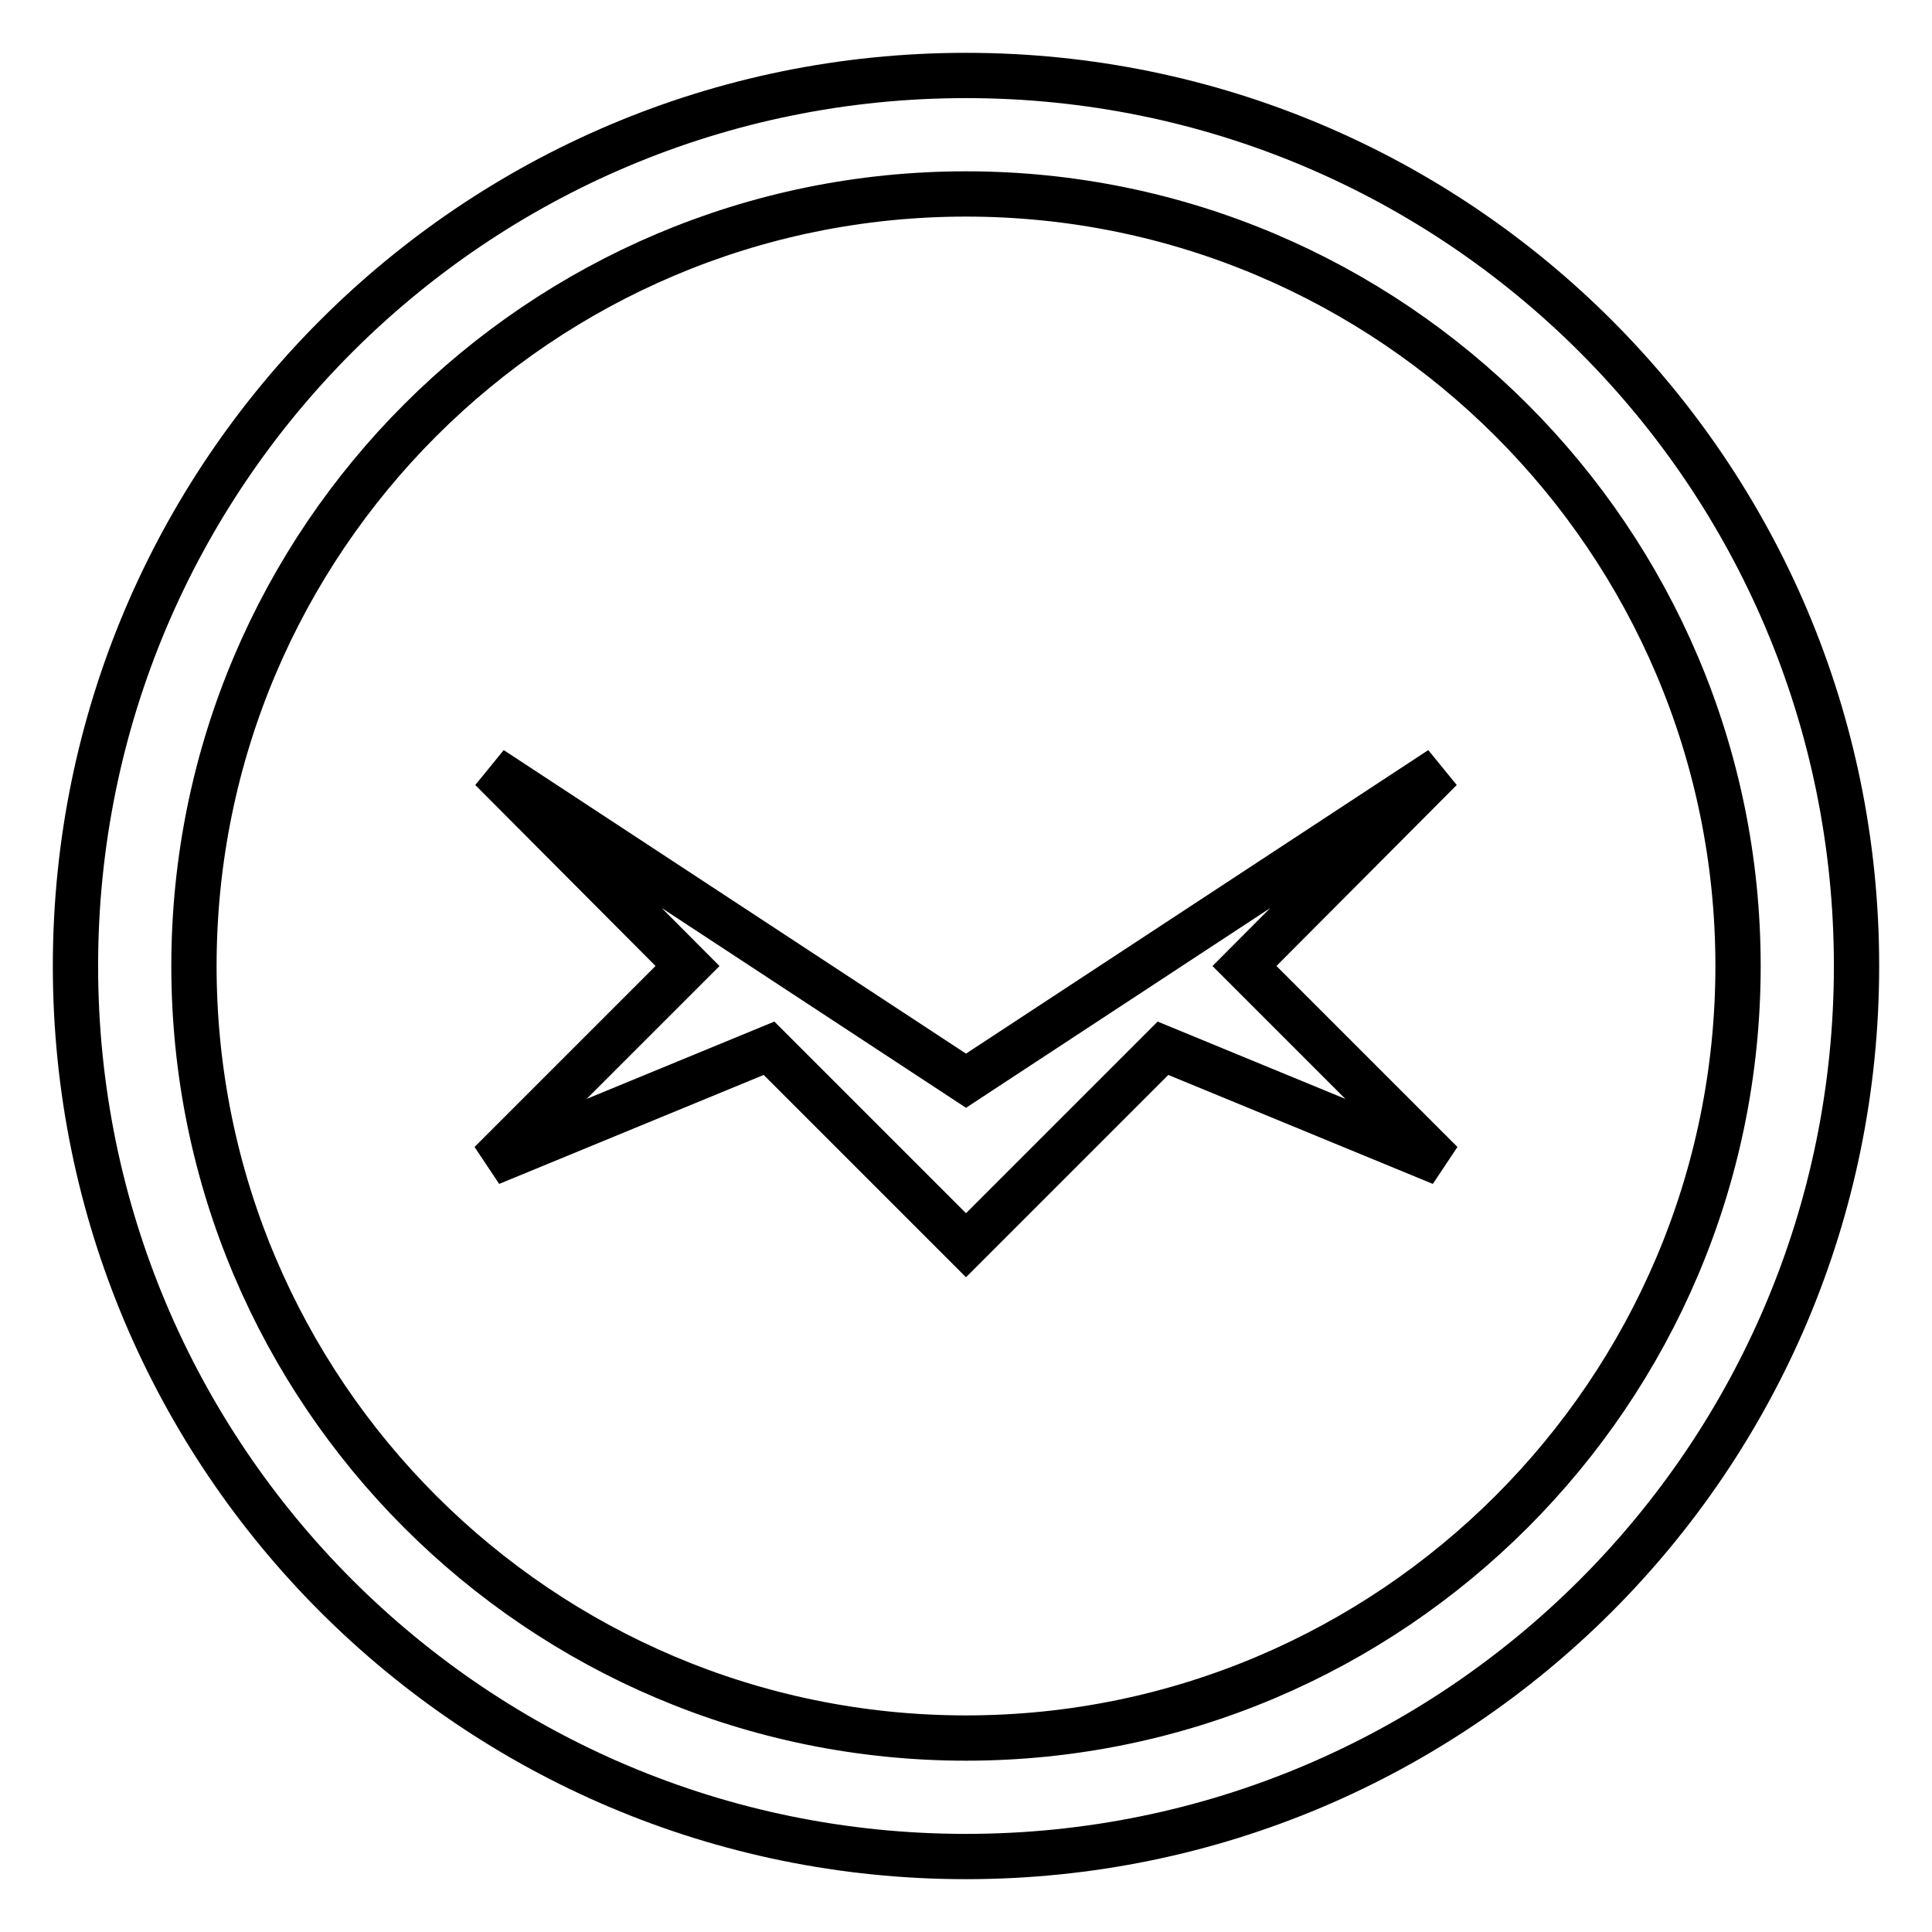 <?xml version="1.0" encoding="utf-8"?>
<!-- Svg Vector Icons : http://www.onlinewebfonts.com/icon -->
<!DOCTYPE svg PUBLIC "-//W3C//DTD SVG 1.1//EN" "http://www.w3.org/Graphics/SVG/1.1/DTD/svg11.dtd">
<svg version="1.1" xmlns="http://www.w3.org/2000/svg" xmlns:xlink="http://www.w3.org/1999/xlink" x="0px" y="0px" viewBox="0 0 256 256" enable-background="new 0 0 256 256" xml:space="preserve">
<g> <path stroke-width="6" fill-opacity="0" stroke="#000000"  d="M128,10C62.8,10,10,62.8,10,128c0,65.2,52.8,118,118,118c65.2,0,118-52.8,118-118C246,62.8,193.2,10,128,10 z M128,230.3c-56.4,0-102.3-45.8-102.3-102.3S71.6,25.7,128,25.7S230.3,71.6,230.3,128S184.4,230.3,128,230.3z"/> <path stroke-width="6" fill-opacity="0" stroke="#000000"  d="M190.9,101.9L128,143.2l-62.9-41.3L91.1,128l-26.1,26.1l36.9-15.2l26.1,26.1l26.1-26.1l36.9,15.2L164.9,128 L190.9,101.9z"/></g>
</svg>
